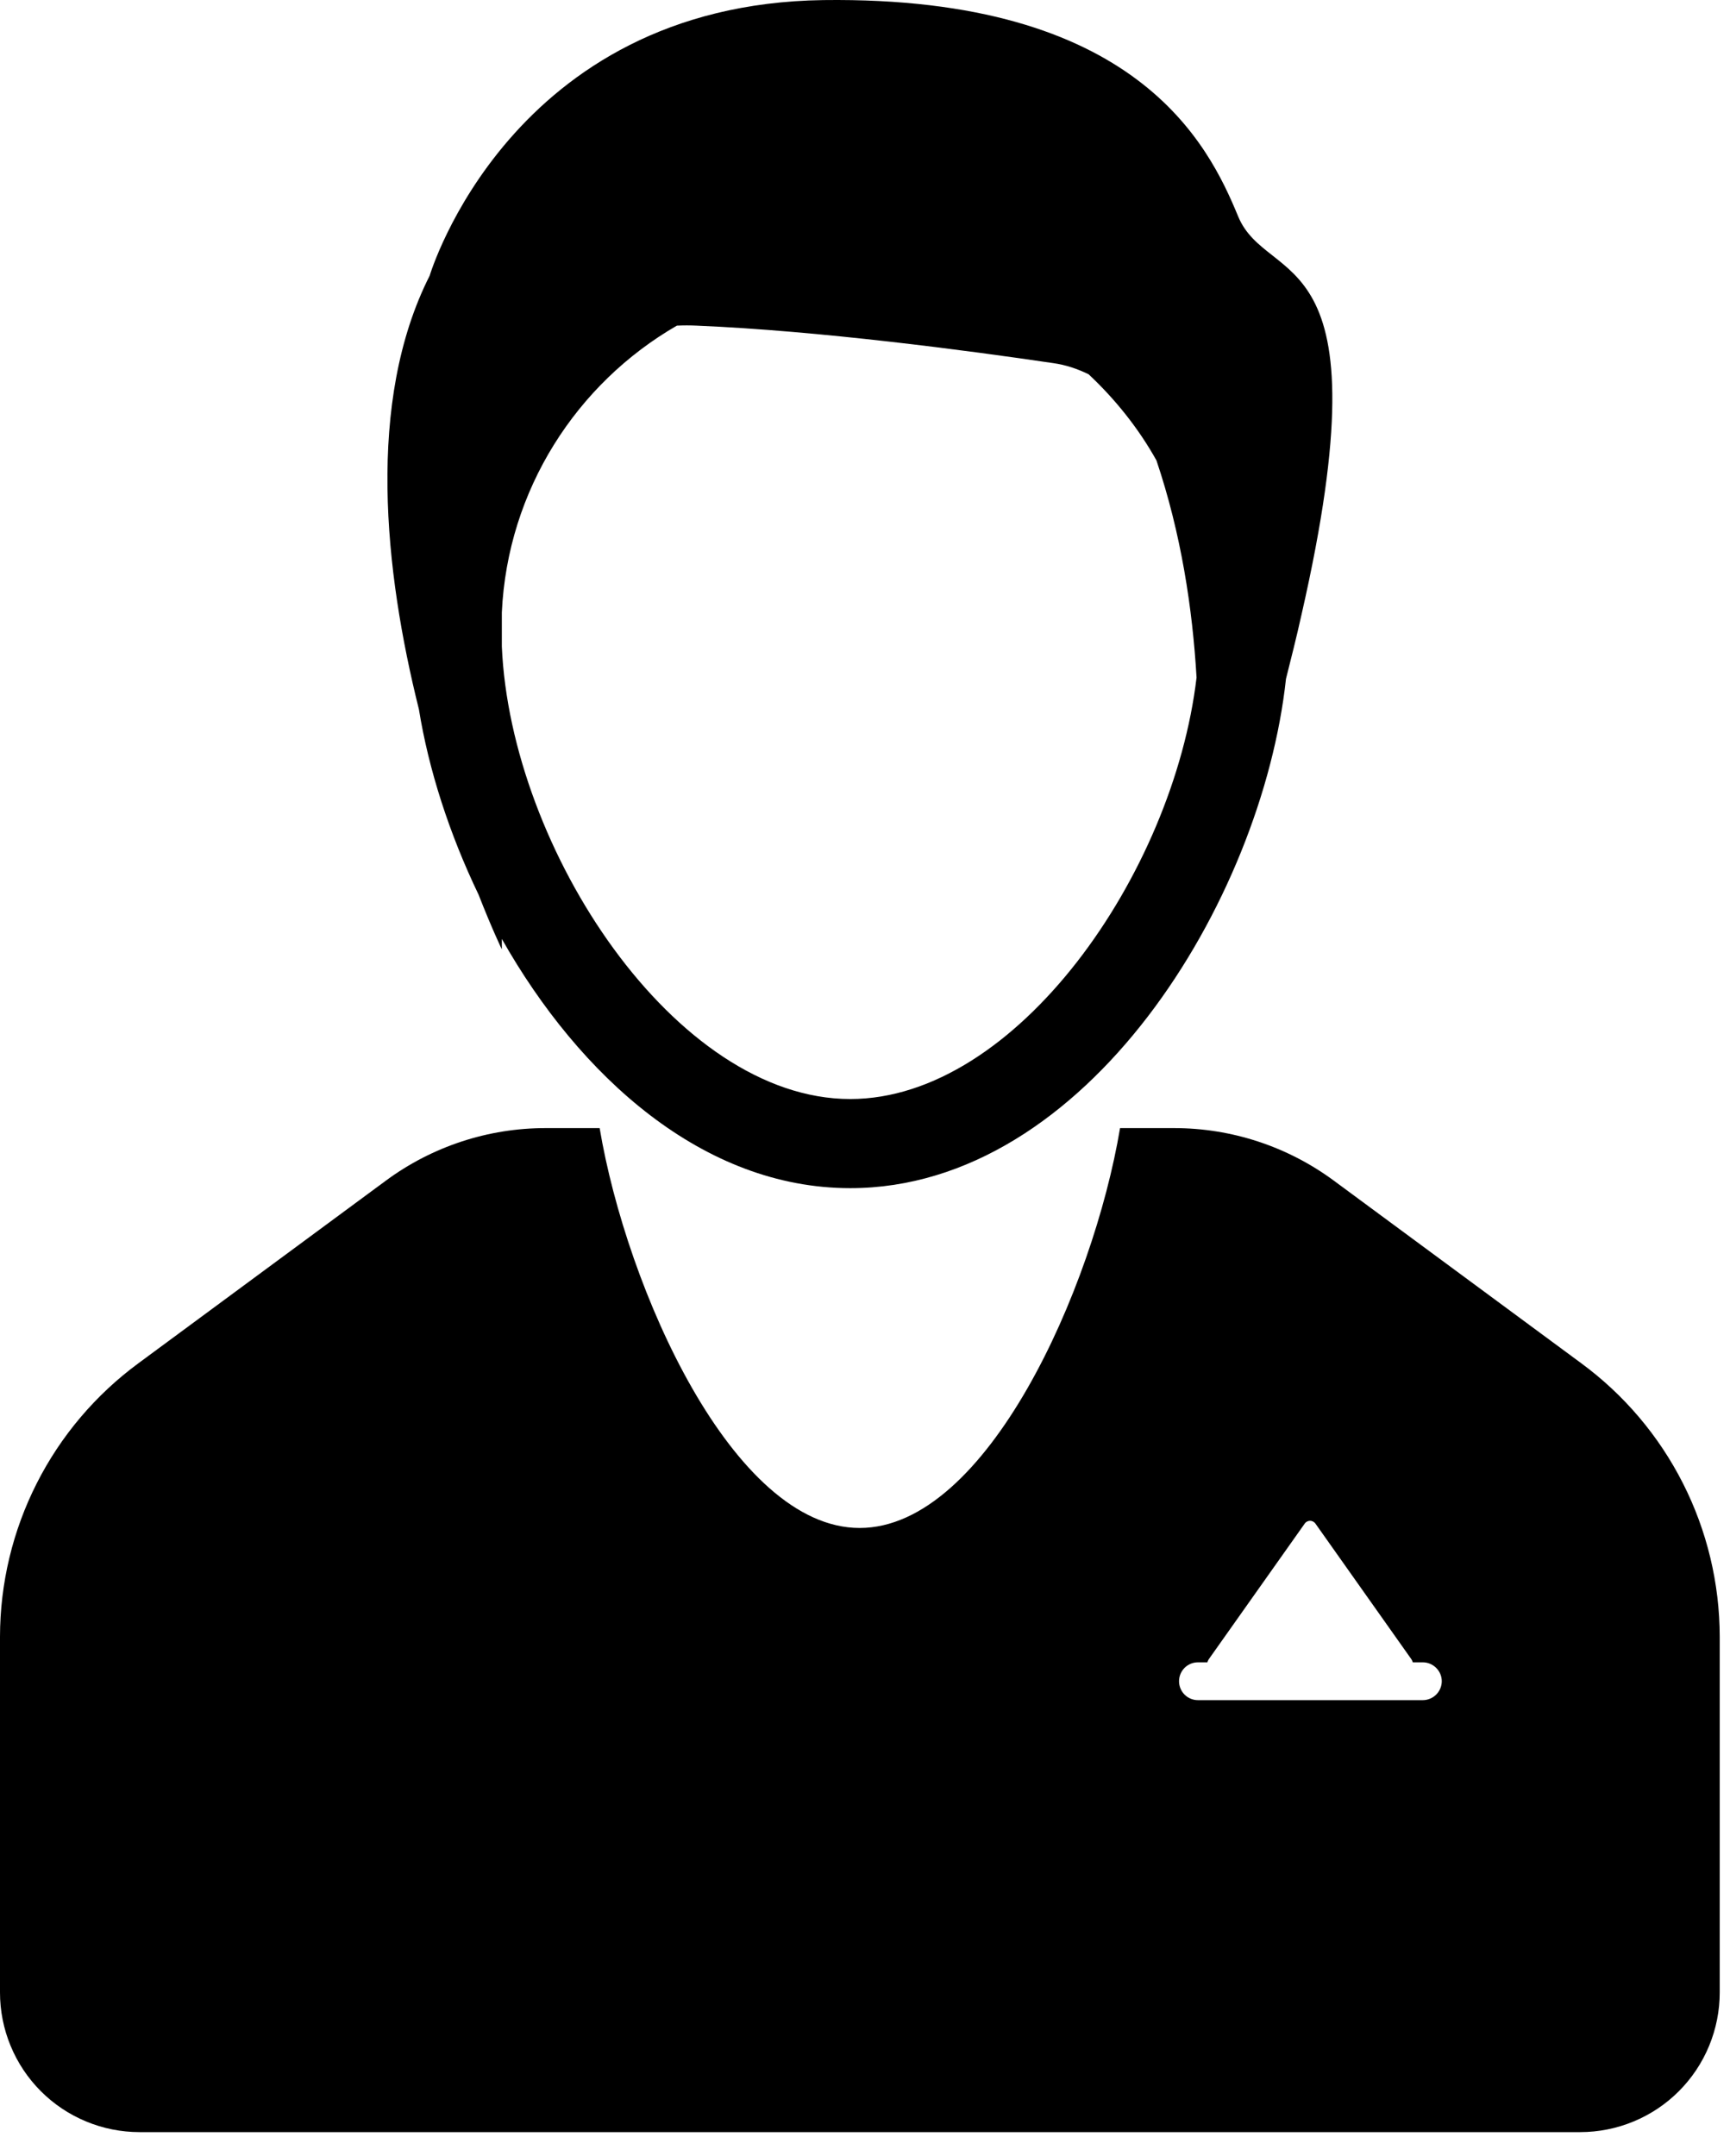 <svg xmlns="http://www.w3.org/2000/svg" width="65" height="81" viewBox="0 0 65 81" fill="none"><path d="M46.517 8.122C45.402 5.421 42.704 -0.15 30.931 0.003C19.171 0.168 16.144 10.355 16.144 10.355C13.749 15.087 14.446 21.468 15.739 26.644C16.106 28.915 16.879 31.313 17.981 33.608C18.487 34.902 18.855 35.663 18.855 35.663V35.27C21.782 40.446 26.42 44.633 31.945 44.633C40.827 44.633 47.417 33.824 48.317 25.502C48.507 24.741 48.71 23.954 48.9 23.092C52.156 8.846 47.632 10.838 46.517 8.122ZM31.945 41.285C25.369 41.285 19.185 31.897 18.855 24.286V23.005C19.07 18.399 21.669 14.403 25.431 12.233C25.685 12.221 25.925 12.221 26.179 12.233C30.766 12.424 36.405 13.172 39.572 13.641C40.041 13.705 40.485 13.857 40.902 14.06C41.904 14.999 42.777 16.09 43.45 17.295C44.375 20.036 44.806 22.852 44.957 25.452C44.085 32.823 38.192 41.285 31.945 41.285Z" fill="black"></path><path d="M59.405 51.206L50.104 44.343C48.367 43.064 46.266 42.375 44.11 42.377H42.083C41.069 48.415 37.078 57.398 32.3 57.398C27.535 57.398 23.544 48.416 22.53 42.377H20.503C18.346 42.375 16.246 43.064 14.509 44.343L5.207 51.206C3.596 52.39 2.284 53.937 1.38 55.722C0.475 57.507 0.003 59.48 3.73214e-06 61.481V74.84C-0.001 75.53 0.134 76.214 0.398 76.851C0.661 77.489 1.047 78.068 1.535 78.556C2.022 79.044 2.601 79.431 3.238 79.694C3.874 79.958 4.557 80.093 5.246 80.093H59.367C60.057 80.093 60.739 79.958 61.376 79.694C62.013 79.431 62.592 79.044 63.079 78.556C63.566 78.068 63.953 77.489 64.216 76.851C64.479 76.214 64.615 75.53 64.614 74.84V61.481C64.611 59.48 64.138 57.507 63.233 55.722C62.328 53.937 61.017 52.39 59.405 51.206ZM53.461 63.866H45.009C44.82 63.866 44.64 63.791 44.507 63.658C44.374 63.525 44.299 63.344 44.299 63.156C44.299 62.967 44.374 62.786 44.507 62.653C44.64 62.52 44.82 62.445 45.009 62.445H45.364C45.376 62.407 45.389 62.368 45.415 62.331L49.014 57.244C49.036 57.209 49.067 57.18 49.103 57.16C49.14 57.14 49.181 57.129 49.222 57.129C49.264 57.129 49.305 57.14 49.342 57.16C49.378 57.18 49.409 57.209 49.431 57.244L53.03 62.331C53.055 62.368 53.068 62.407 53.081 62.445H53.461C53.841 62.445 54.171 62.761 54.171 63.156C54.17 63.344 54.094 63.523 53.962 63.656C53.829 63.789 53.649 63.865 53.461 63.866Z" fill="black"></path></svg>